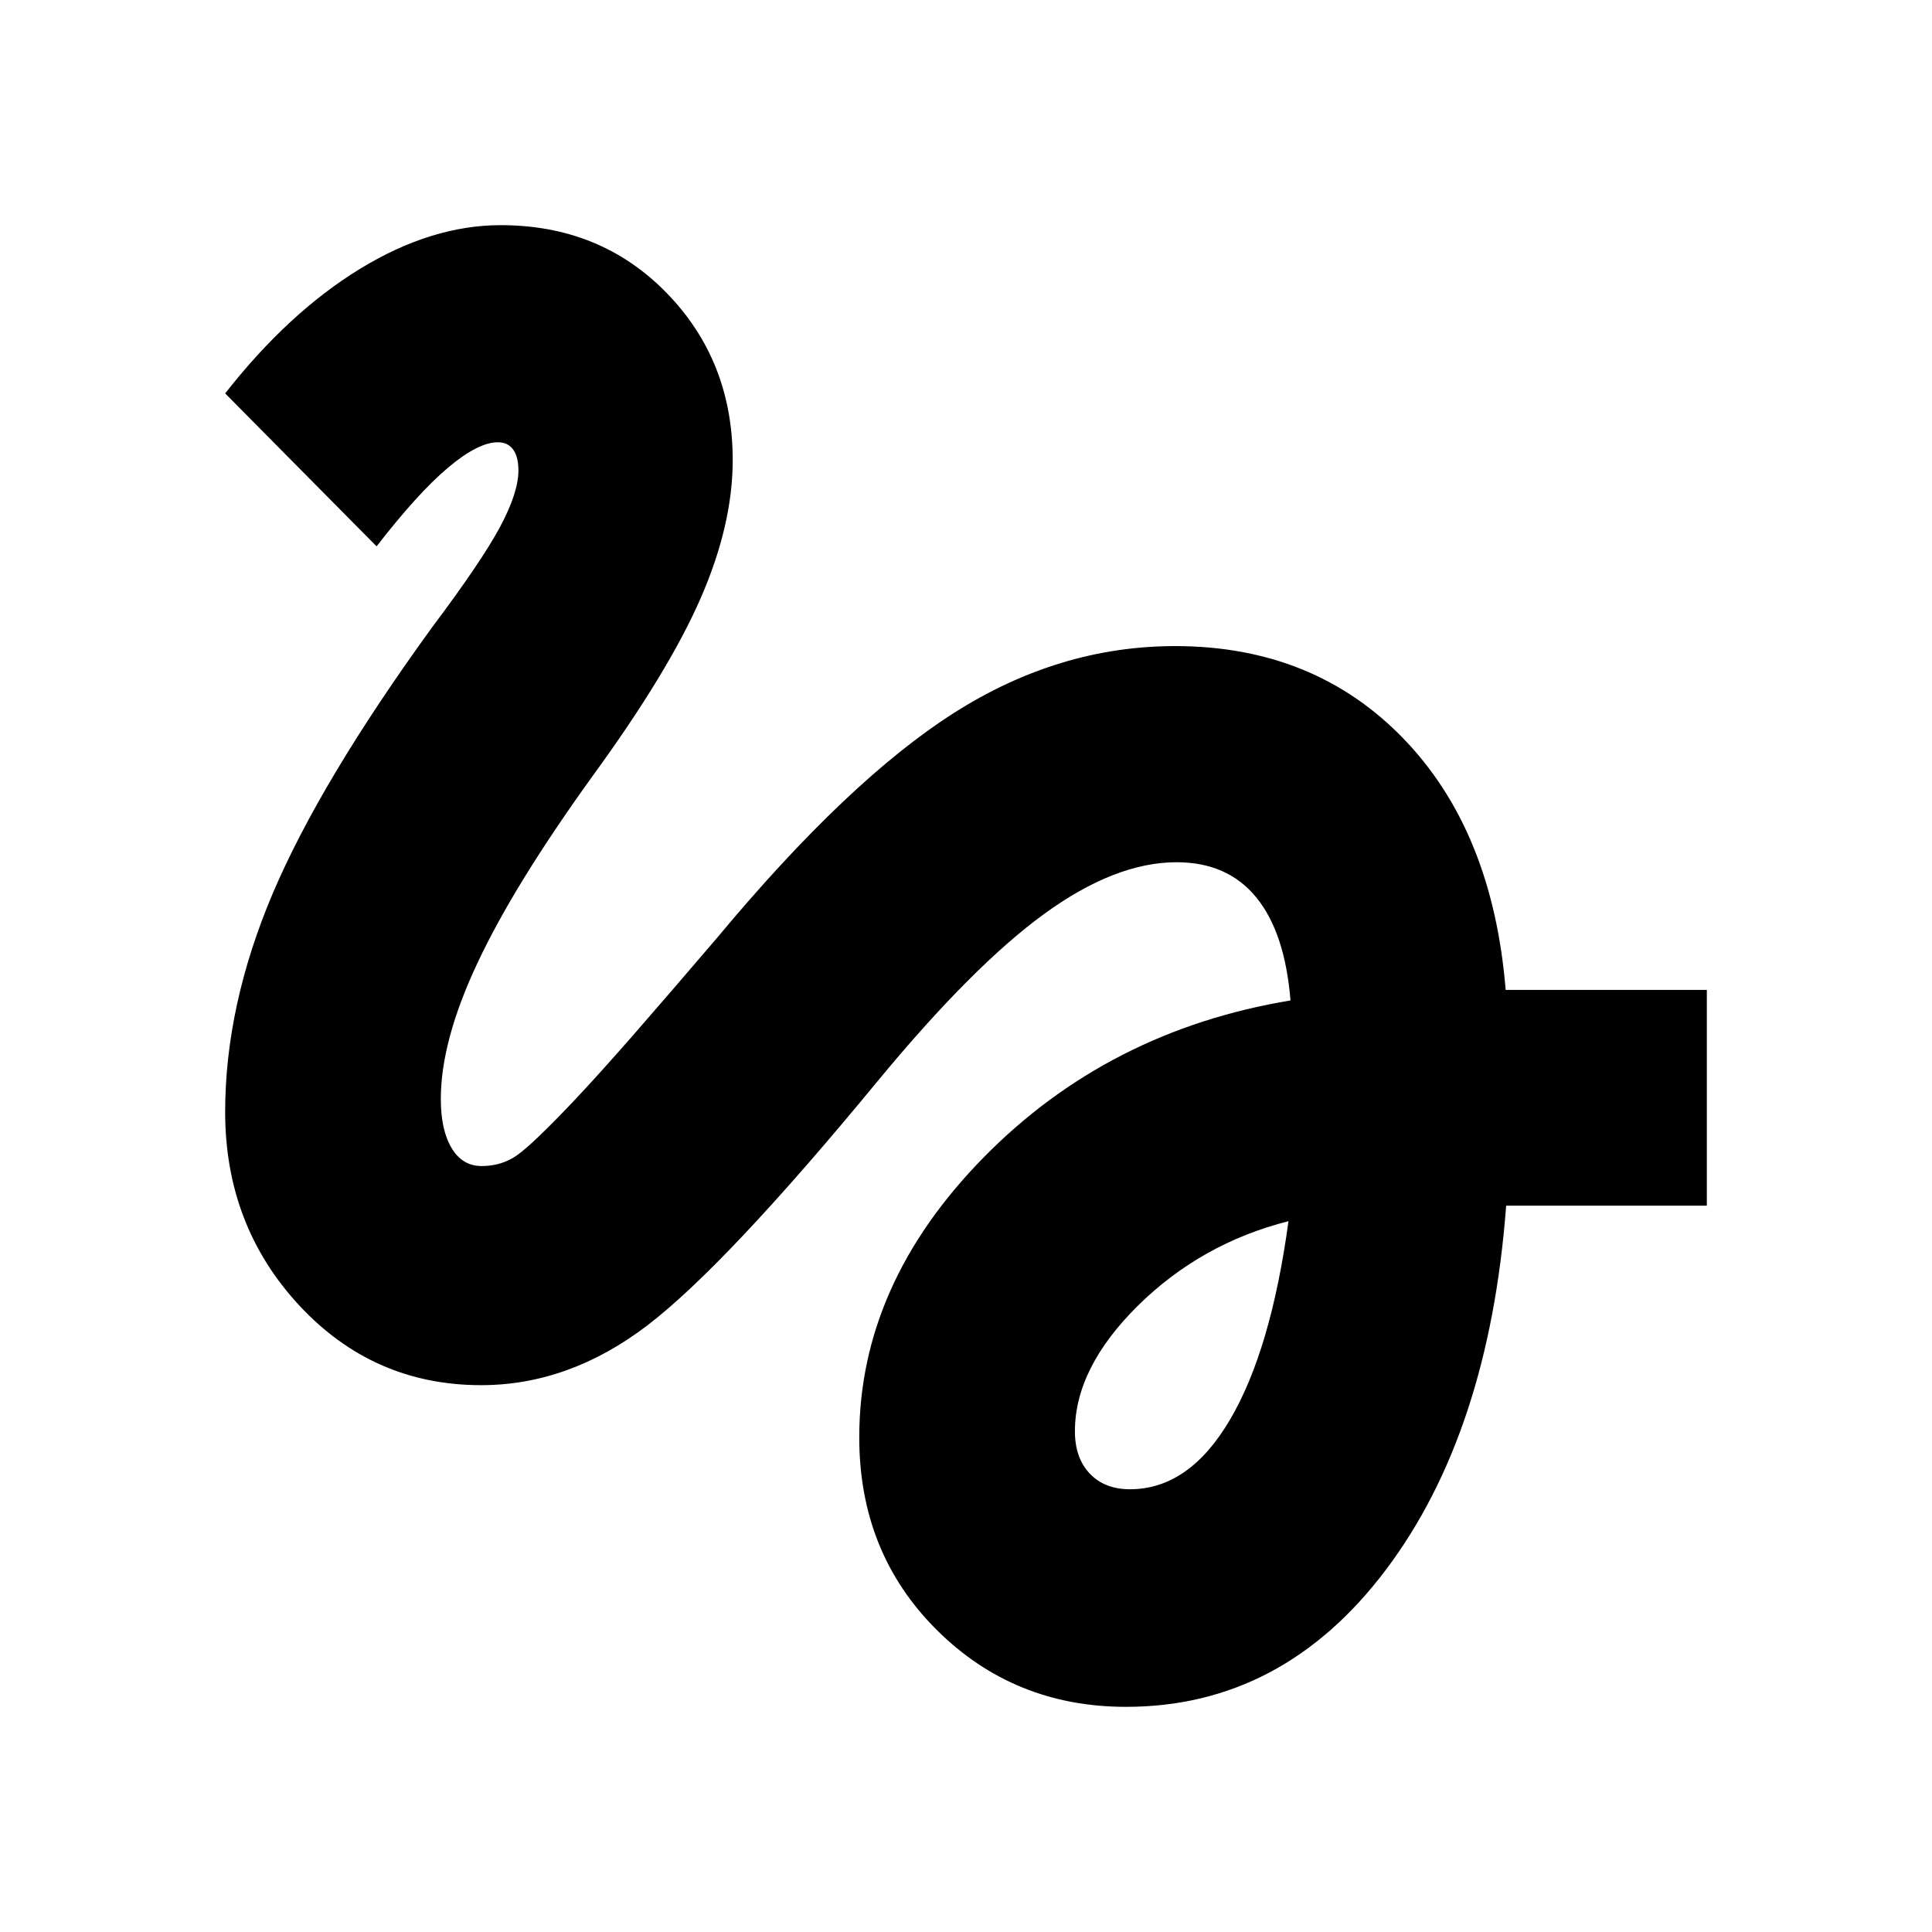 <?xml version="1.0" encoding="UTF-8"?> <svg xmlns="http://www.w3.org/2000/svg" width="24" height="24" viewBox="0 0 24 24" fill="none"><path d="M13.988 21.203C13.06 21.203 12.275 20.884 11.635 20.246C10.994 19.607 10.674 18.811 10.674 17.856C10.674 16.585 11.19 15.426 12.22 14.377C13.251 13.328 14.521 12.678 16.031 12.428C15.985 11.864 15.843 11.437 15.605 11.147C15.367 10.856 15.037 10.711 14.616 10.711C14.108 10.711 13.559 10.925 12.97 11.354C12.38 11.783 11.692 12.474 10.904 13.428C9.644 14.958 8.689 15.97 8.041 16.465C7.393 16.959 6.705 17.207 5.977 17.207C5.083 17.207 4.33 16.876 3.716 16.215C3.103 15.553 2.797 14.753 2.797 13.813C2.797 12.933 2.994 12.029 3.387 11.101C3.781 10.174 4.44 9.071 5.366 7.795C5.778 7.246 6.06 6.829 6.212 6.545C6.364 6.261 6.44 6.027 6.44 5.844C6.44 5.731 6.418 5.645 6.375 5.585C6.331 5.524 6.268 5.494 6.184 5.494C6.022 5.494 5.815 5.599 5.565 5.81C5.315 6.02 5.02 6.346 4.678 6.787L2.797 4.887C3.322 4.217 3.881 3.701 4.473 3.339C5.064 2.978 5.647 2.797 6.22 2.797C7.046 2.797 7.733 3.077 8.281 3.639C8.828 4.2 9.102 4.893 9.102 5.716C9.102 6.252 8.969 6.824 8.703 7.433C8.437 8.042 7.99 8.777 7.363 9.638C6.714 10.538 6.237 11.311 5.933 11.959C5.628 12.606 5.476 13.171 5.476 13.651C5.476 13.911 5.521 14.114 5.611 14.263C5.7 14.411 5.824 14.485 5.983 14.485C6.15 14.485 6.298 14.44 6.427 14.348C6.556 14.256 6.785 14.037 7.114 13.691C7.327 13.466 7.578 13.188 7.868 12.856C8.158 12.524 8.508 12.118 8.918 11.638C10.003 10.336 10.981 9.409 11.851 8.856C12.721 8.302 13.637 8.026 14.598 8.026C15.746 8.026 16.691 8.408 17.431 9.172C18.172 9.936 18.596 10.977 18.704 12.297H21.203V14.977H18.71C18.569 16.859 18.07 18.368 17.215 19.502C16.359 20.636 15.284 21.203 13.988 21.203ZM14.037 18.5C14.527 18.5 14.941 18.212 15.28 17.635C15.619 17.059 15.861 16.237 16.006 15.17C15.283 15.353 14.66 15.703 14.137 16.218C13.615 16.734 13.353 17.255 13.353 17.78C13.353 18.002 13.415 18.177 13.538 18.306C13.662 18.436 13.828 18.5 14.037 18.5Z" fill="black"></path></svg> 